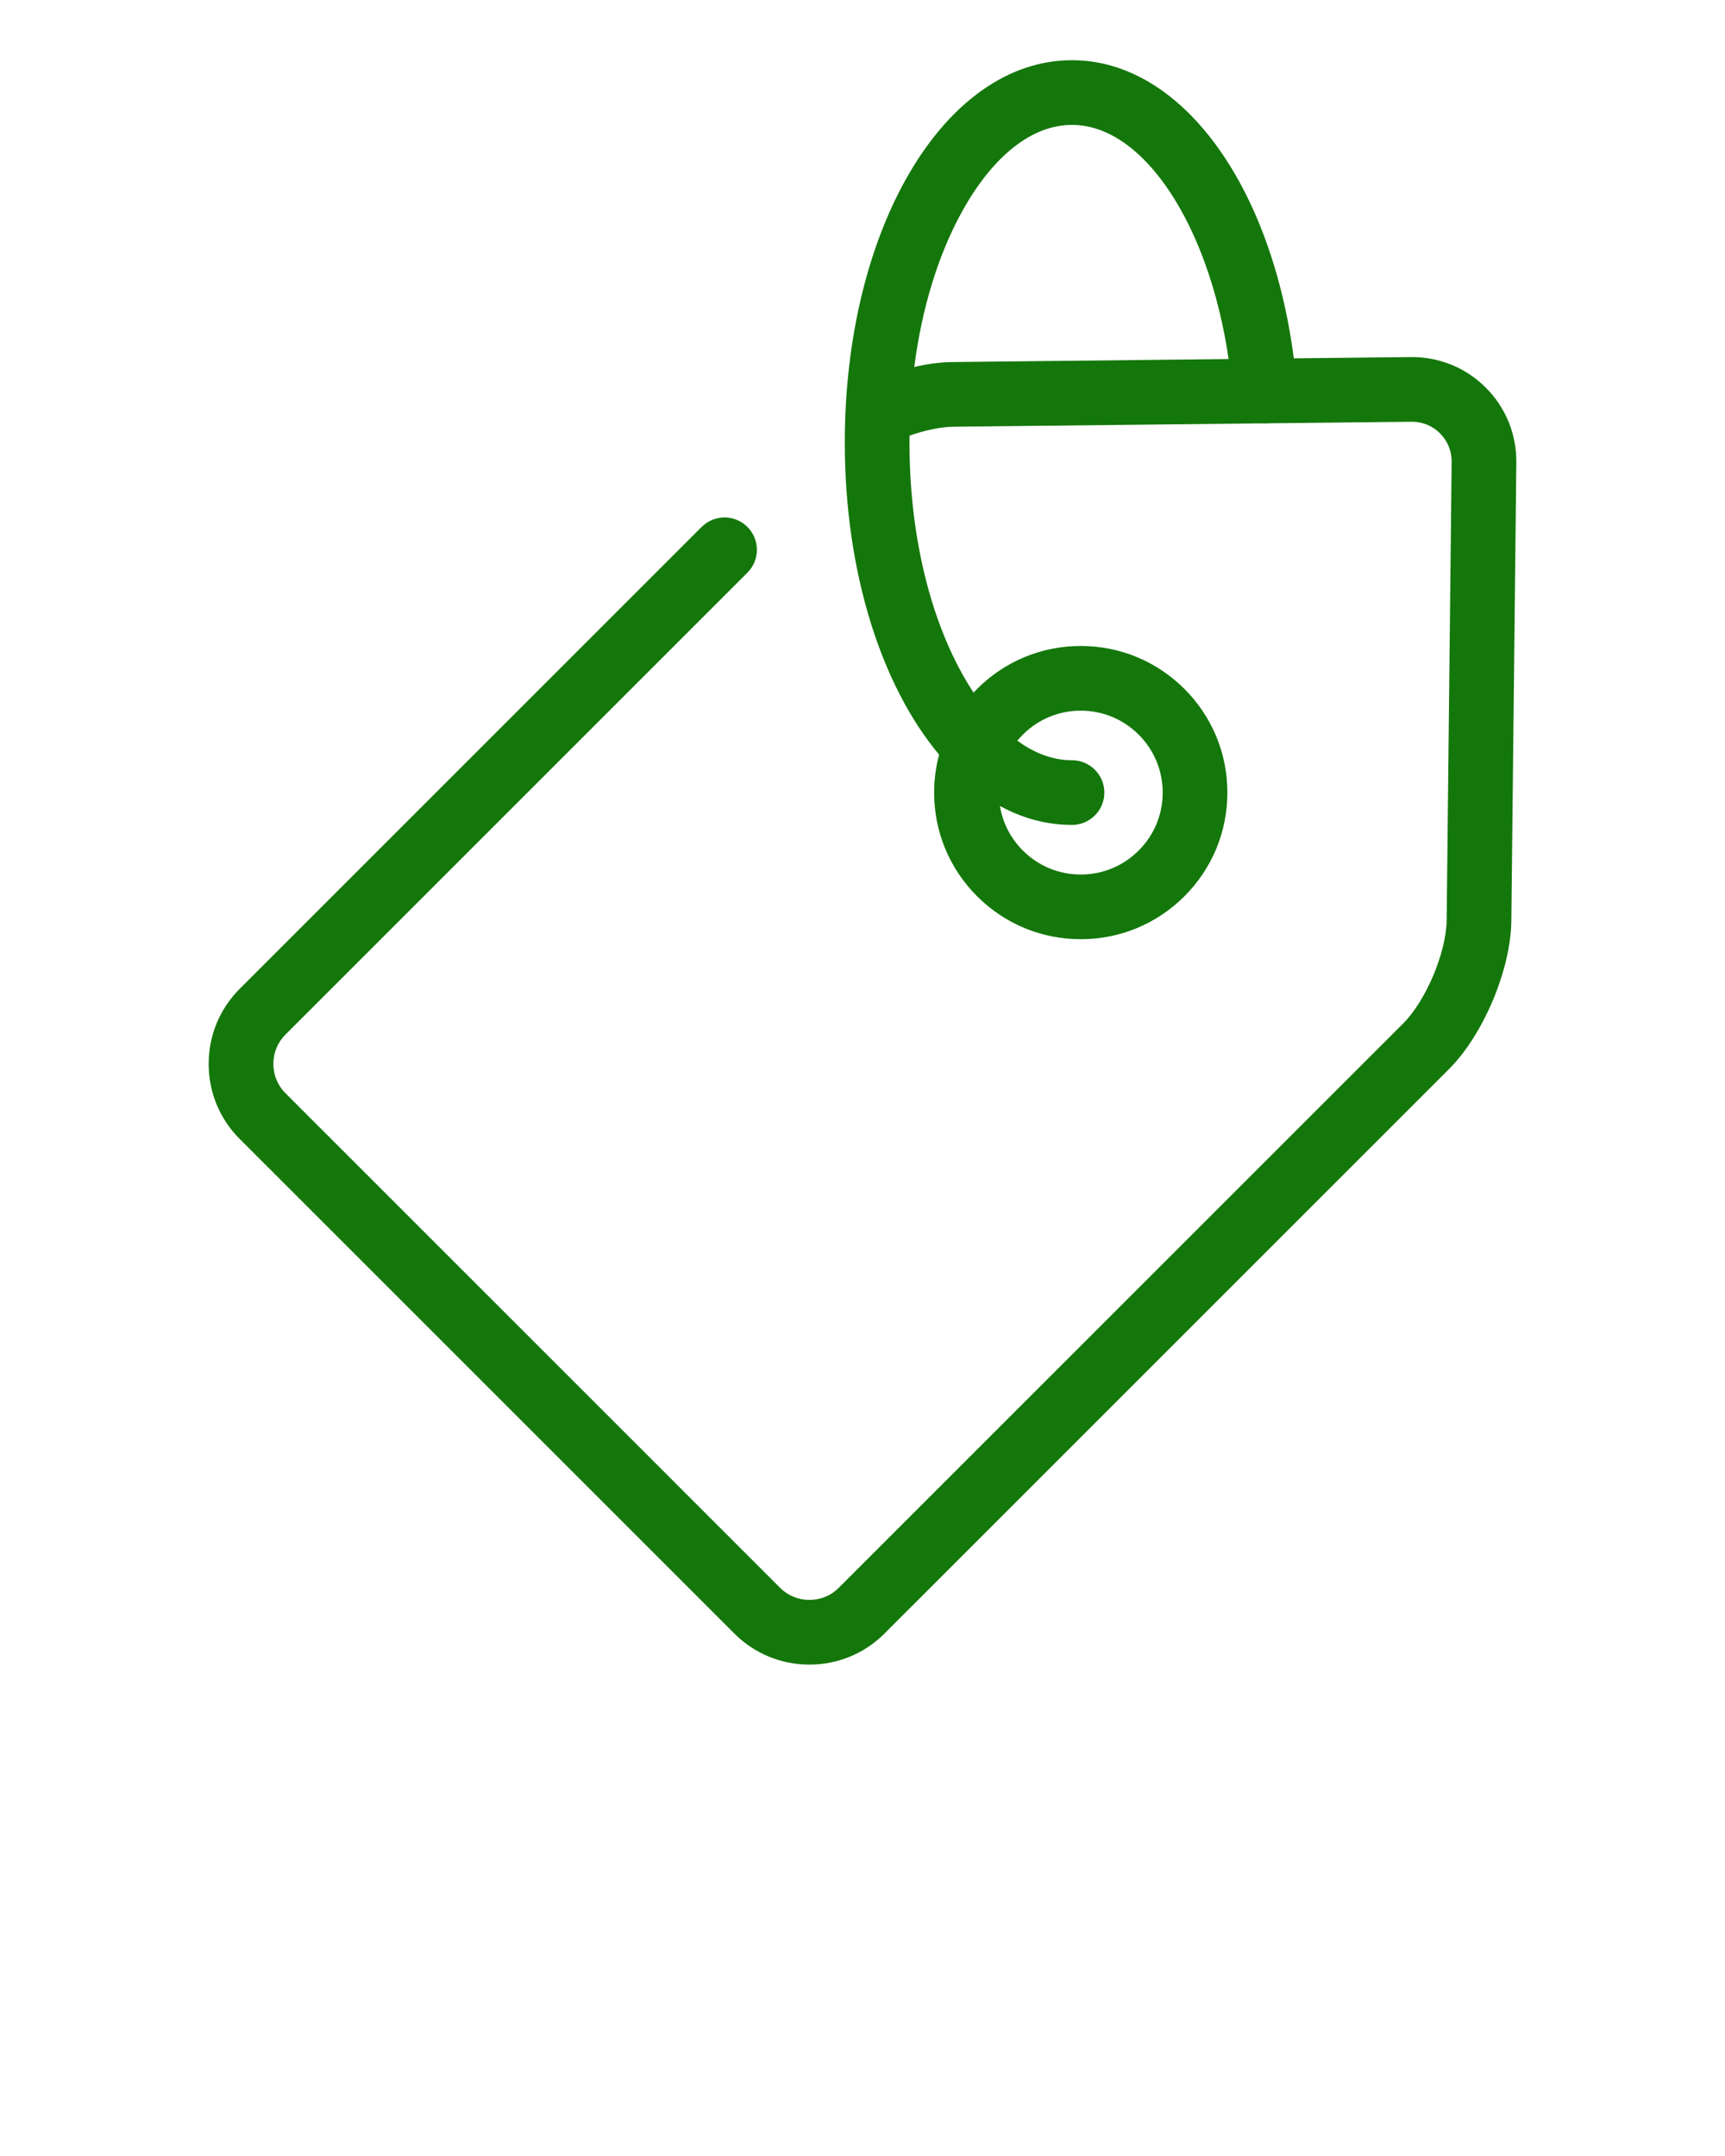 <svg xmlns:dc="http://purl.org/dc/elements/1.1/" xmlns:sodipodi="http://sodipodi.sourceforge.net/DTD/sodipodi-0.dtd" xmlns:rdf="http://www.w3.org/1999/02/22-rdf-syntax-ns#" xmlns:inkscape="http://www.inkscape.org/namespaces/inkscape" xmlns:svg="http://www.w3.org/2000/svg" xmlns:cc="http://creativecommons.org/ns#" xmlns="http://www.w3.org/2000/svg" xmlns:xlink="http://www.w3.org/1999/xlink" version="1.1" x="0px" y="0px" viewBox="0 0 800 1000" enable-background="new 0 0 800 800" xml:space="preserve" fill="#14770b"><path d="M689.055,179.789c-9.281-9.282-21.611-14.296-34.811-14.174l-54.217,0.59C589.535,85.278,547.537,27.928,497.16,27.928  c-59.086,0-105.37,77.899-105.37,177.346c0,60.413,17.083,112.87,43.739,144.746c-1.51,5.672-2.305,11.574-2.305,17.601  c0,18.163,7.072,35.239,19.916,48.081c12.842,12.845,29.916,19.918,48.08,19.918c18.16,0,35.236-7.073,48.08-19.917  c12.846-12.843,19.918-29.919,19.918-48.082c0-18.164-7.072-35.239-19.918-48.082c-12.842-12.843-29.918-19.916-48.08-19.916  c-18.164,0-35.238,7.073-48.078,19.915c-0.563,0.563-1.1,1.143-1.641,1.721c-1.758-2.671-3.475-5.496-5.137-8.483  c-15.848-28.469-24.574-66.647-24.574-107.501c0-1.072,0.01-2.141,0.021-3.208c7.367-2.586,14.617-4.079,20.266-4.141l143.27-1.559  c0.801,0.064,1.613,0.082,2.439,0.014c0.111-0.009,0.217-0.032,0.328-0.044l66.455-0.723c5.002-0.071,9.74,1.859,13.27,5.389  c3.529,3.528,5.441,8.24,5.387,13.267l-2.313,212.496c-0.16,14.953-9.58,37.347-20.156,47.924L388.955,736.492  c-3.598,3.599-8.417,5.58-13.57,5.58c-5.154,0-9.974-1.981-13.573-5.581l-229.46-229.464c-3.599-3.597-5.579-8.415-5.579-13.567  c0-5.153,1.981-9.973,5.58-13.571l214.273-214.276c5.858-5.857,5.858-15.355,0-21.213c-5.857-5.857-15.354-5.857-21.213,0  L111.139,458.675c-9.265,9.265-14.367,21.618-14.367,34.785s5.103,25.521,14.367,34.782l229.458,229.462  c9.266,9.266,21.619,14.368,34.787,14.368c13.167,0,25.522-5.103,34.784-14.368l261.805-261.802  c15.984-15.987,28.695-46.213,28.939-68.813l2.313-212.495C703.369,201.433,698.336,189.071,689.055,179.789z M501.221,329.622  c10.148,0,19.691,3.952,26.867,11.129c7.178,7.177,11.131,16.719,11.131,26.869c0,10.149-3.953,19.692-11.131,26.869  s-16.719,11.13-26.867,11.13s-19.689-3.952-26.865-11.13c-5.691-5.69-9.344-12.868-10.619-20.655  c10.463,5.703,21.689,8.786,33.424,8.786c8.283,0,15-6.716,15-15s-6.717-15-15-15c-8.654,0-17.217-3.112-25.346-9.068  c0.795-0.968,1.643-1.903,2.541-2.801C481.529,333.574,491.07,329.622,501.221,329.622z M441.752,167.927  c-6.113,0.066-12.17,0.987-17.744,2.281c3.52-27.339,11.156-52.313,22.357-72.435c14.303-25.695,32.342-39.846,50.795-39.846  c33.199,0,63.584,46.549,72.623,108.606L441.752,167.927z"/></svg>